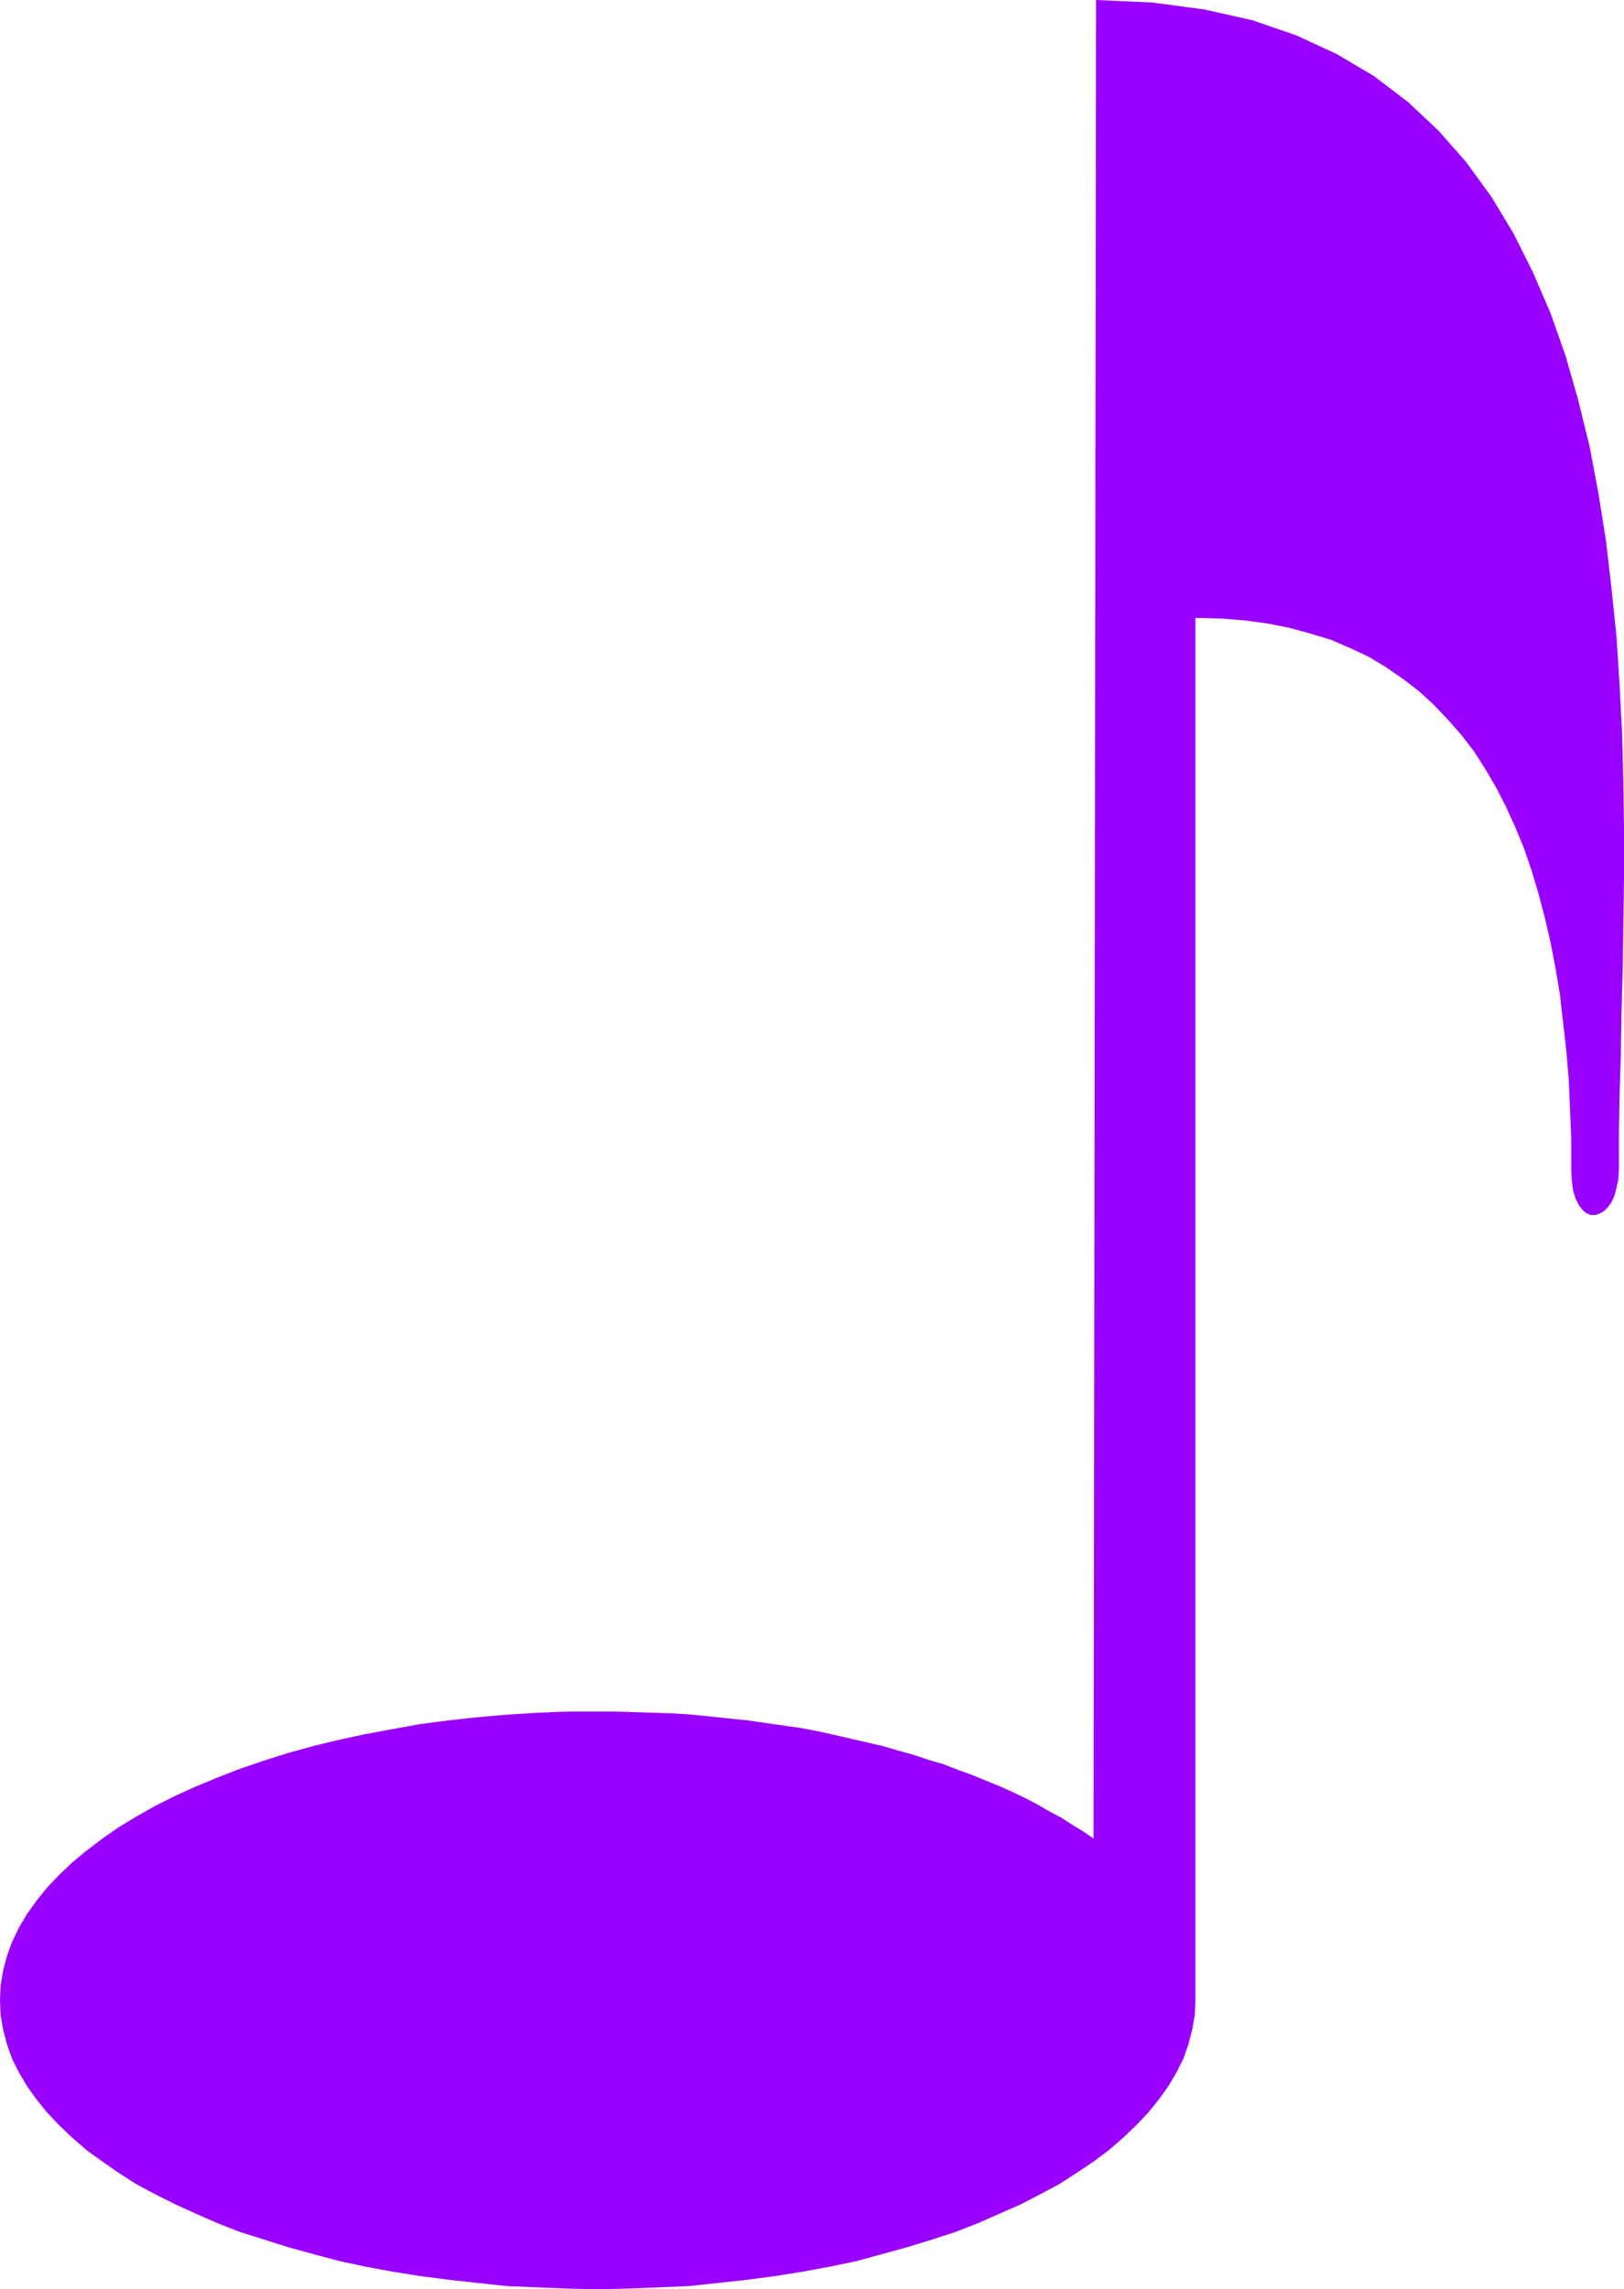 <?xml version="1.0" encoding="UTF-8" standalone="no"?>
<svg
   version="1.0"
   width="110.486mm"
   height="155.711mm"
   id="svg1"
   sodipodi:docname="Musical Note 05.wmf"
   xmlns:inkscape="http://www.inkscape.org/namespaces/inkscape"
   xmlns:sodipodi="http://sodipodi.sourceforge.net/DTD/sodipodi-0.dtd"
   xmlns="http://www.w3.org/2000/svg"
   xmlns:svg="http://www.w3.org/2000/svg">
  <sodipodi:namedview
     id="namedview1"
     pagecolor="#ffffff"
     bordercolor="#000000"
     borderopacity="0.25"
     inkscape:showpageshadow="2"
     inkscape:pageopacity="0.0"
     inkscape:pagecheckerboard="0"
     inkscape:deskcolor="#d1d1d1"
     inkscape:document-units="mm" />
  <defs
     id="defs1">
    <pattern
       id="WMFhbasepattern"
       patternUnits="userSpaceOnUse"
       width="6"
       height="6"
       x="0"
       y="0" />
  </defs>
  <path
     style="fill:#9900ff;fill-opacity:1;fill-rule:evenodd;stroke:none"
     d="m 281.191,472.654 -2.586,-1.778 -2.909,-1.778 -2.747,-1.778 -3.07,-1.616 -3.07,-1.778 -3.07,-1.616 -3.394,-1.616 -3.232,-1.454 -3.555,-1.454 -3.555,-1.454 -3.555,-1.293 -3.717,-1.454 -3.878,-1.131 -3.878,-1.293 -4.04,-1.131 -3.878,-1.131 -4.202,-0.97 -4.202,-0.97 -4.202,-0.97 -4.363,-0.97 -4.363,-0.808 -4.525,-0.646 -4.525,-0.646 -4.525,-0.646 -4.687,-0.485 -4.687,-0.485 -4.687,-0.485 -4.687,-0.323 -4.848,-0.162 -5.01,-0.162 -4.848,-0.162 h -5.01 -7.757 l -7.919,0.323 -7.757,0.485 -7.434,0.646 -7.434,0.808 -7.434,0.97 -7.111,1.293 -6.949,1.293 -6.787,1.454 -6.626,1.616 -6.464,1.778 -6.141,1.939 -6.141,2.101 -5.818,2.262 -5.495,2.262 -5.333,2.424 -5.171,2.585 -4.848,2.747 -4.525,2.747 -4.202,2.909 -4.04,3.07 -3.717,3.07 -3.394,3.232 -3.07,3.232 -2.747,3.393 -2.424,3.393 -2.101,3.555 -1.778,3.717 -1.293,3.555 -0.97,3.717 -0.646,3.878 L 0,514.183 l 0.162,3.878 0.646,3.717 0.97,3.717 1.293,3.717 1.778,3.555 2.101,3.555 2.424,3.393 2.747,3.393 3.07,3.232 3.394,3.232 3.717,3.232 4.04,2.909 4.202,2.909 4.525,2.909 4.848,2.585 5.171,2.585 5.333,2.424 5.495,2.424 5.818,2.262 6.141,1.939 6.141,1.939 6.464,1.778 6.626,1.778 6.787,1.454 6.949,1.293 7.111,1.131 7.434,0.97 7.434,0.808 7.434,0.808 7.757,0.323 7.919,0.323 7.757,0.162 7.919,-0.162 7.919,-0.323 7.595,-0.323 7.595,-0.808 7.434,-0.808 7.272,-0.97 7.111,-1.131 6.949,-1.293 6.949,-1.454 6.464,-1.778 6.464,-1.778 6.303,-1.939 5.979,-1.939 5.818,-2.262 5.495,-2.424 5.495,-2.424 5.01,-2.585 4.848,-2.585 4.525,-2.909 4.363,-2.909 3.878,-2.909 3.717,-3.232 3.394,-3.232 3.07,-3.232 2.747,-3.393 2.424,-3.393 2.101,-3.555 1.778,-3.555 1.293,-3.717 0.97,-3.717 0.646,-3.717 0.162,-3.878 V 158.844 l 6.464,0.162 6.141,0.485 5.979,0.808 5.656,1.131 5.333,1.454 5.333,1.616 4.848,2.101 4.848,2.262 4.525,2.747 4.202,2.909 4.04,3.07 3.878,3.555 3.555,3.717 3.555,4.04 3.232,4.201 2.909,4.525 2.747,4.686 2.586,5.009 2.424,5.333 2.262,5.494 1.939,5.656 1.778,5.979 1.616,6.14 1.454,6.302 1.293,6.625 1.131,6.787 0.808,7.11 0.808,7.11 0.646,7.433 0.323,7.595 0.323,7.595 v 8.08 l 0.162,2.909 0.323,2.585 0.646,2.101 0.808,1.616 0.97,1.293 0.97,0.808 1.131,0.485 h 1.131 l 1.131,-0.323 1.131,-0.646 0.97,-0.97 0.97,-1.293 0.808,-1.778 0.485,-1.939 0.485,-2.262 0.162,-2.585 v -9.372 l 0.162,-9.857 0.323,-10.18 0.162,-10.988 0.323,-11.15 0.162,-11.635 0.162,-11.796 v -12.281 l -0.162,-12.281 -0.323,-12.443 -0.646,-12.443 -0.808,-12.604 -1.293,-12.443 -1.454,-12.443 -1.939,-12.119 -2.262,-11.958 -2.909,-11.796 -3.232,-11.311 -3.878,-10.988 -4.525,-10.503 -5.01,-10.019 -5.656,-9.372 -6.464,-8.888 -7.111,-8.08 -7.919,-7.433 -8.727,-6.625 -9.535,-5.656 L 333.227,9.049 321.915,5.171 309.633,2.424 296.22,0.646 281.837,0 Z"
     id="path1" />
</svg>
